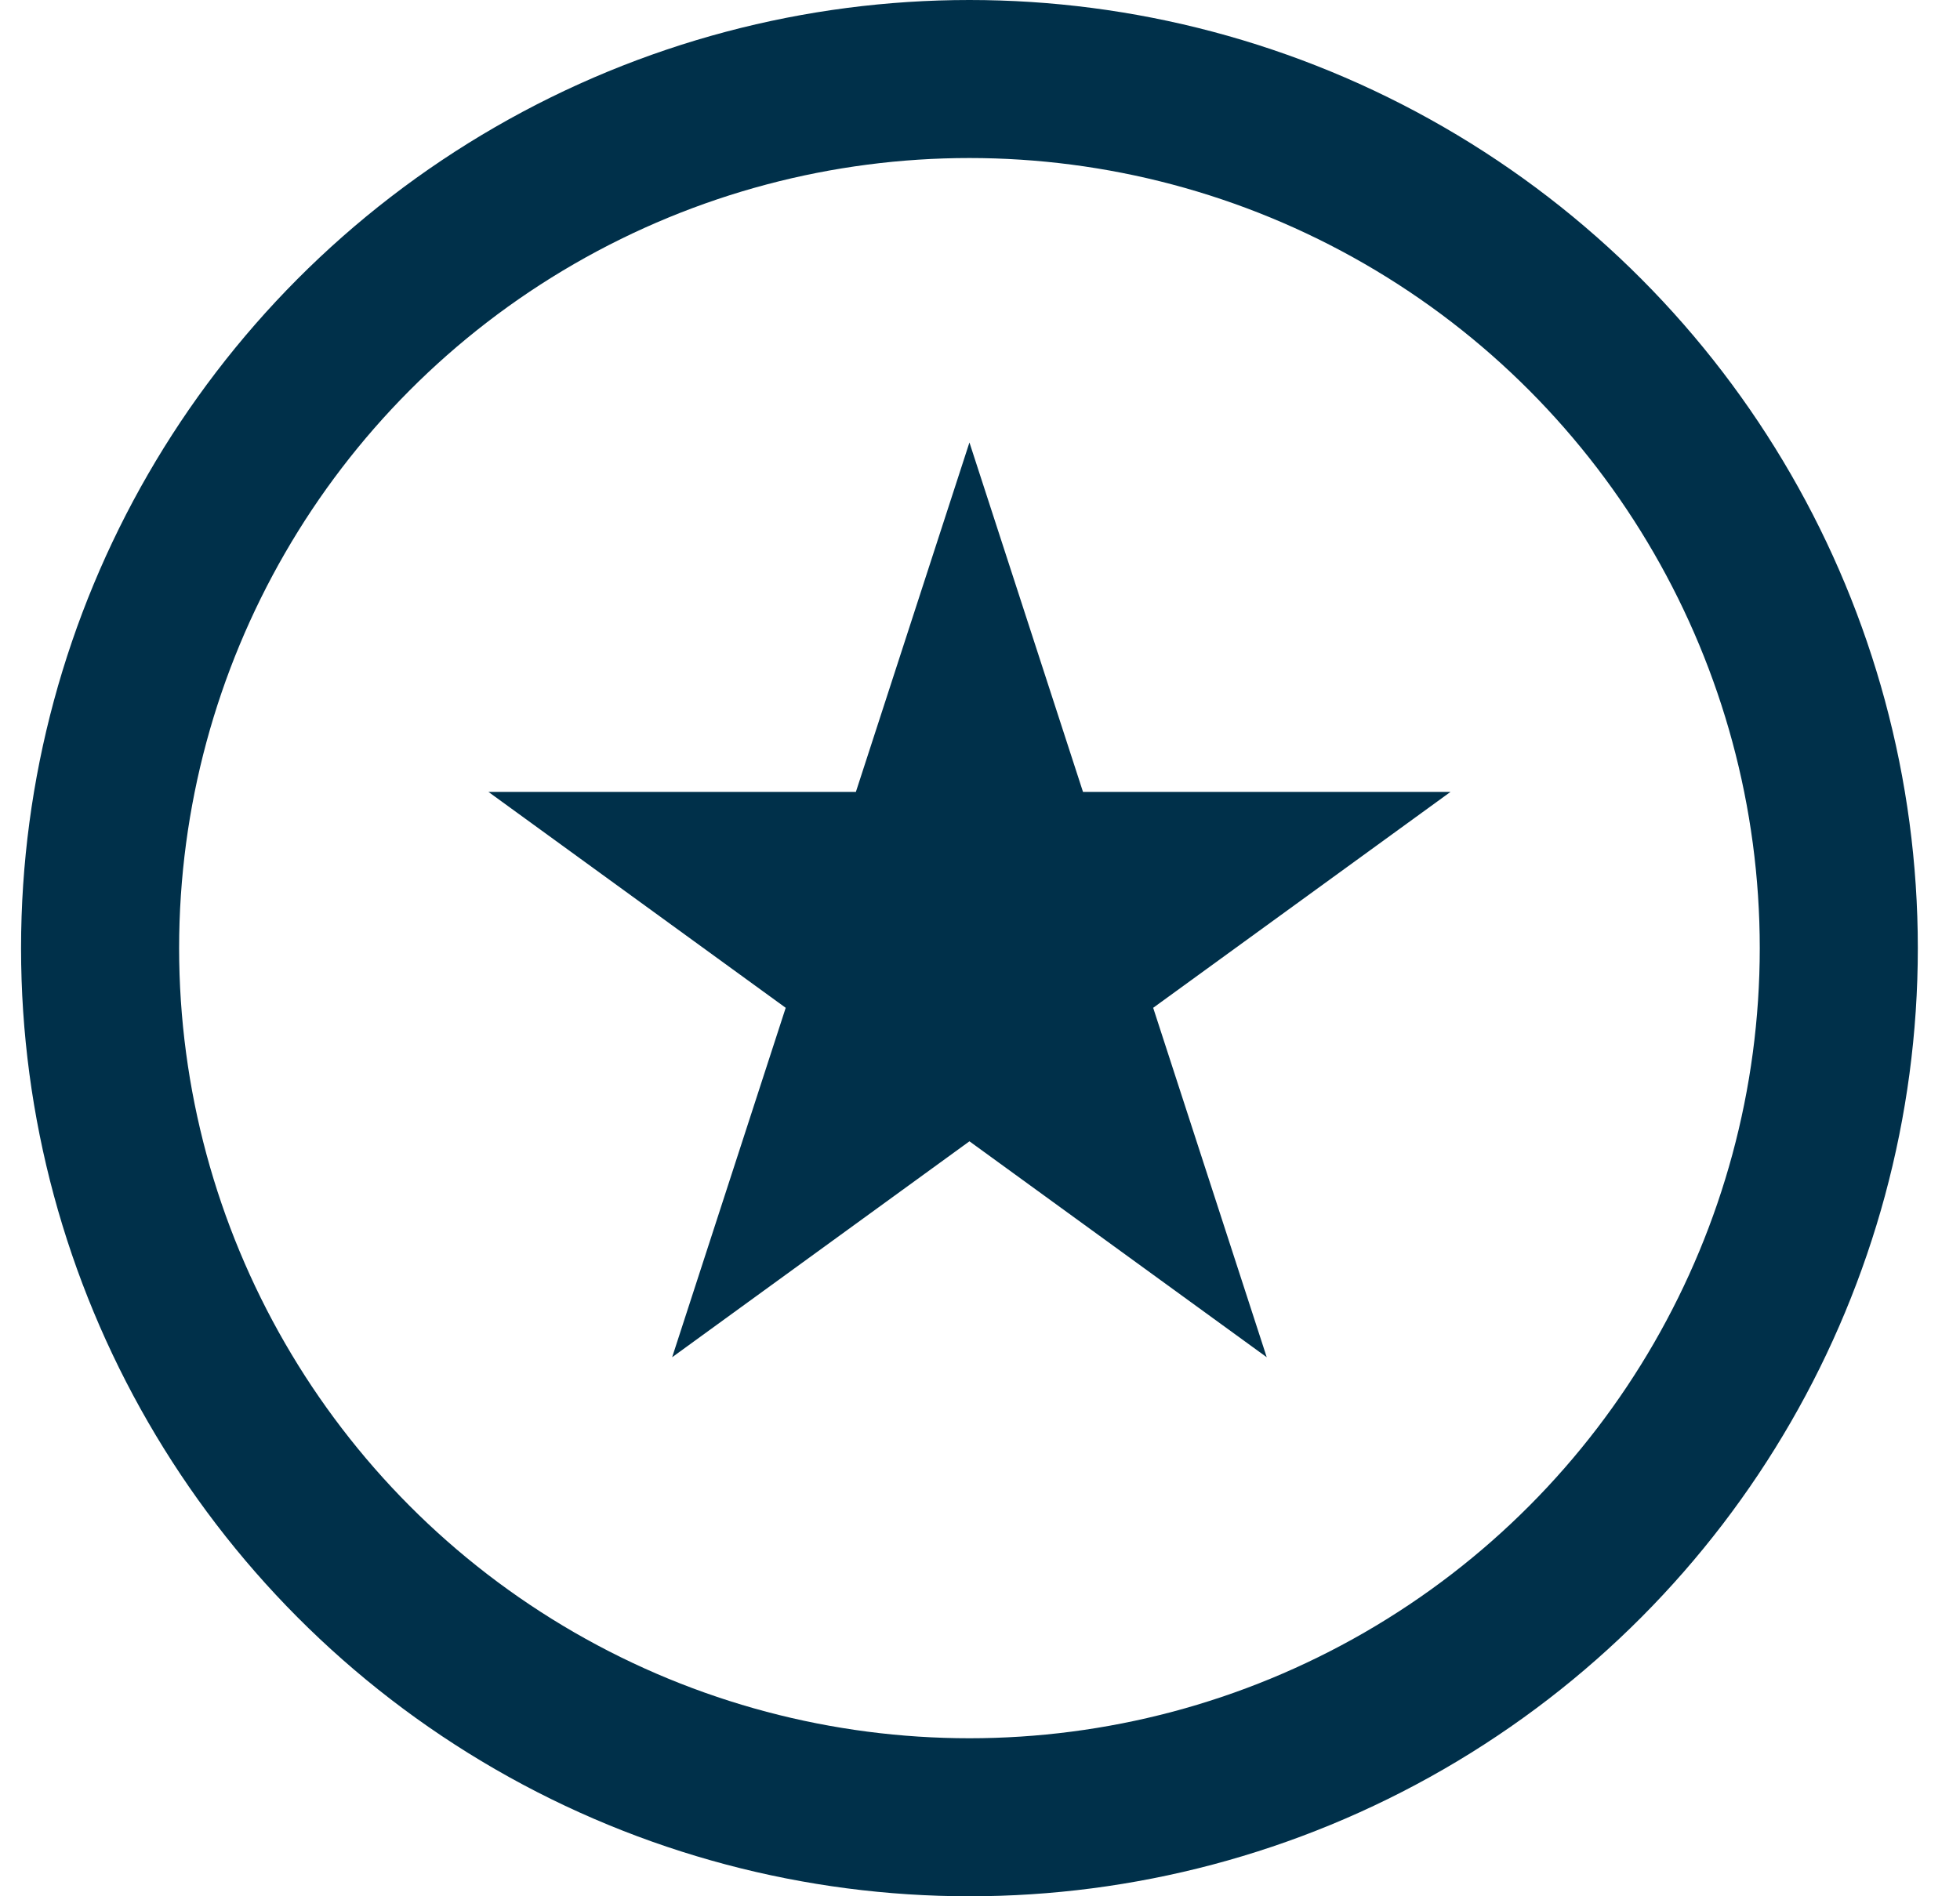 <svg xmlns="http://www.w3.org/2000/svg" fill="none" viewBox="0 0 31 30" height="30" width="31">
<circle stroke-width="2.5" stroke="#00304A" r="13.75" cy="15" cx="15.333"></circle>
<path fill="#00304A" d="M15.333 7L17.129 12.528H22.942L18.239 15.944L20.035 21.472L15.333 18.056L10.631 21.472L12.427 15.944L7.725 12.528H13.537L15.333 7Z"></path>
</svg>
